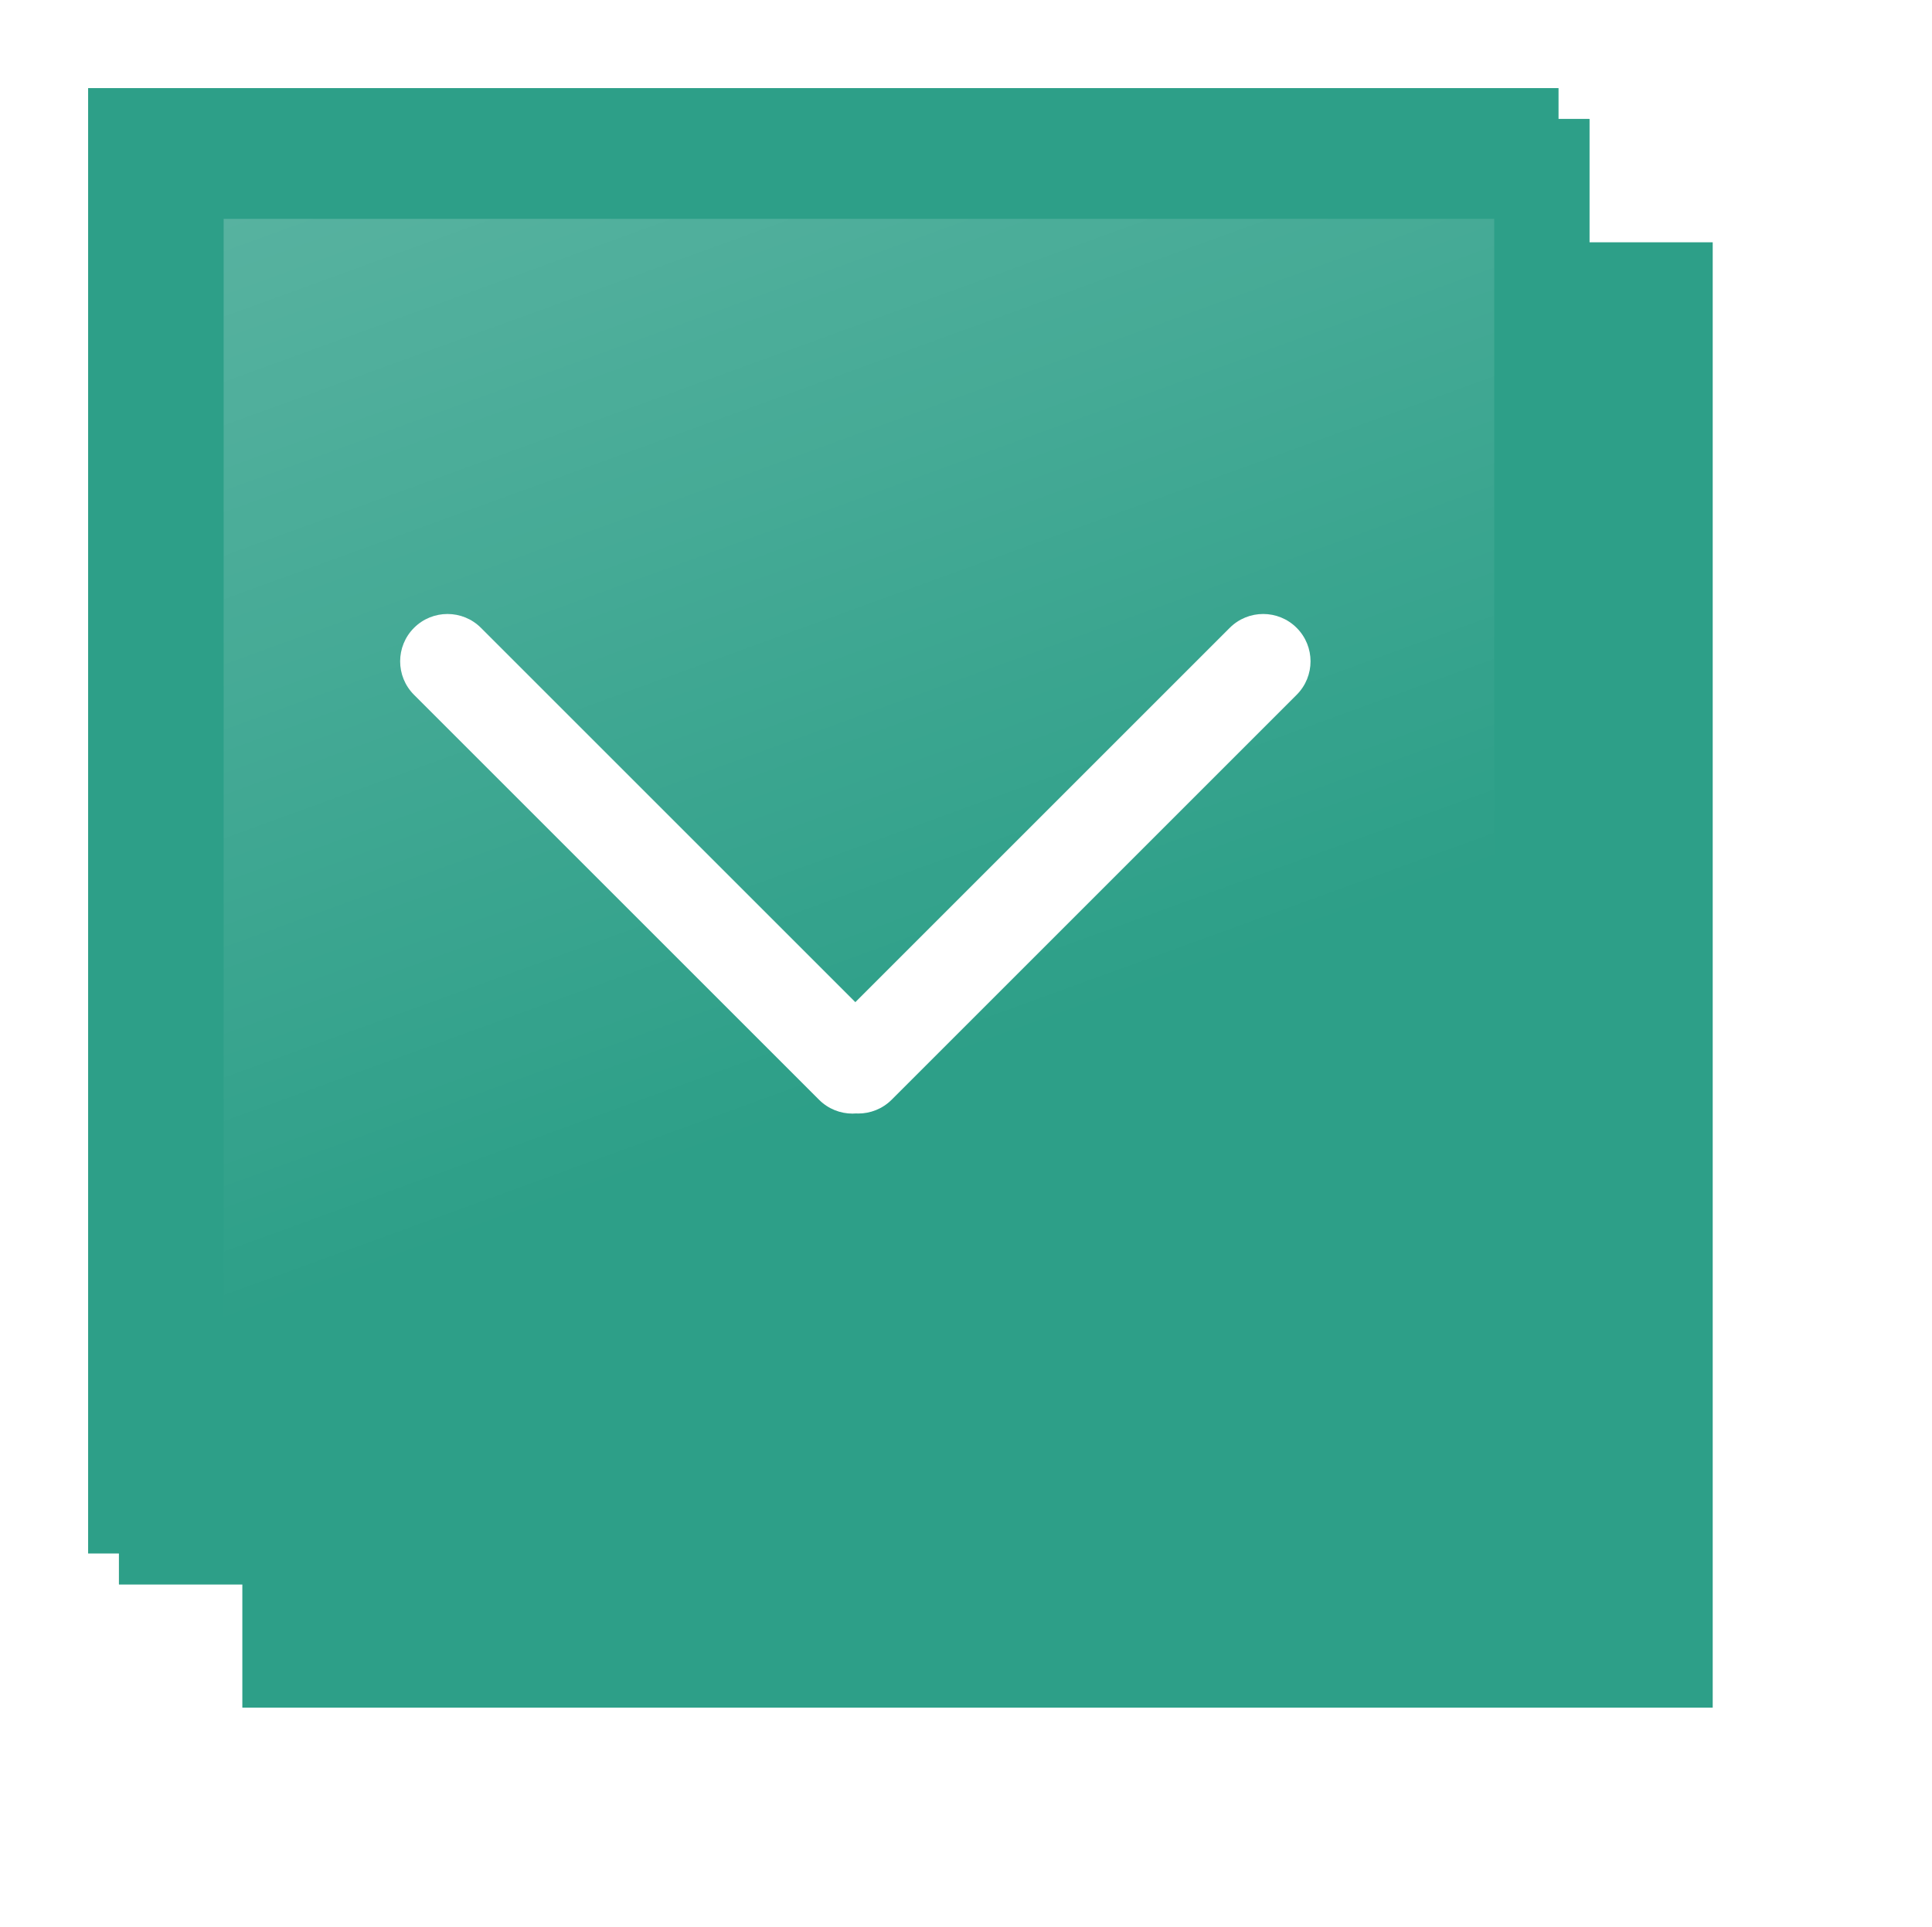 <svg width="406" height="405" xmlns="http://www.w3.org/2000/svg" xmlns:xlink="http://www.w3.org/1999/xlink" xml:space="preserve" overflow="hidden"><defs><filter id="fx0" x="-10%" y="-10%" width="120%" height="120%" filterUnits="userSpaceOnUse" primitiveUnits="userSpaceOnUse"><feComponentTransfer color-interpolation-filters="sRGB"><feFuncR type="discrete" tableValues="0 0"/><feFuncG type="discrete" tableValues="0 0"/><feFuncB type="discrete" tableValues="0 0"/><feFuncA type="linear" slope="0.2" intercept="0"/></feComponentTransfer><feGaussianBlur stdDeviation="7.658 7.639"/></filter><filter id="fx1" x="-10%" y="-10%" width="120%" height="120%" filterUnits="userSpaceOnUse" primitiveUnits="userSpaceOnUse"><feComponentTransfer color-interpolation-filters="sRGB"><feFuncR type="discrete" tableValues="1 1"/><feFuncG type="discrete" tableValues="1 1"/><feFuncB type="discrete" tableValues="1 1"/><feFuncA type="linear" slope="0.149" intercept="0"/></feComponentTransfer><feGaussianBlur stdDeviation="6.111 6.111"/></filter><clipPath id="clip2"><rect x="-153" y="366" width="406" height="405"/></clipPath><clipPath id="clip3"><rect x="0" y="0" width="202" height="201"/></clipPath><linearGradient x1="86.023" y1="706.289" x2="-31.023" y2="384.711" gradientUnits="userSpaceOnUse" spreadMethod="reflect" id="fill4"><stop offset="0" stop-color="#FFFFFF" stop-opacity="0"/><stop offset="0.36" stop-color="#FFFFFF" stop-opacity="0"/><stop offset="1" stop-color="#FFFFFF" stop-opacity="0.2"/></linearGradient></defs><g clip-path="url(#clip2)" transform="translate(153 -366)"><g filter="url(#fx0)" transform="matrix(1.995 0 0 2 -149 370)"><g clip-path="url(#clip3)"><rect x="23.522" y="23.463" width="154.883" height="154" fill="#2D9F88"/></g></g><rect x="-128" y="391" width="309" height="308" fill="#2D9F88"/><g filter="url(#fx1)" transform="translate(-154 365)"><g><rect x="19.518" y="19.518" width="309" height="308" fill="#2D9F88"/></g></g><rect x="-128" y="391" width="309" height="308" fill="#2D9F88"/><rect x="-106" y="412" width="267" height="267" fill="url(#fill4)"/><path d="M-65.997 497.966C-62.111 494.08-55.811 494.08-51.926 497.966L33.187 583.078C37.072 586.964 37.072 593.263 33.187 597.149L33.186 597.149C29.301 601.034 23.001 601.034 19.116 597.149L-65.997 512.036C-69.882 508.151-69.882 501.851-65.996 497.966Z" fill="#FFFFFF" fill-rule="evenodd"/><path d="M0 9.95C-1.11611e-15 4.455 4.455-1.11611e-15 9.949-1.11611e-15L130.317 0C135.812 0 140.266 4.455 140.266 9.95L140.266 9.95C140.266 15.444 135.811 19.899 130.316 19.899L9.949 19.899C4.455 19.899 1.11611e-15 15.444 1.11611e-15 9.949Z" fill="#FFFFFF" fill-rule="evenodd" transform="matrix(-0.707 0.707 0.707 0.707 112.455 490.93)"/></g></svg>